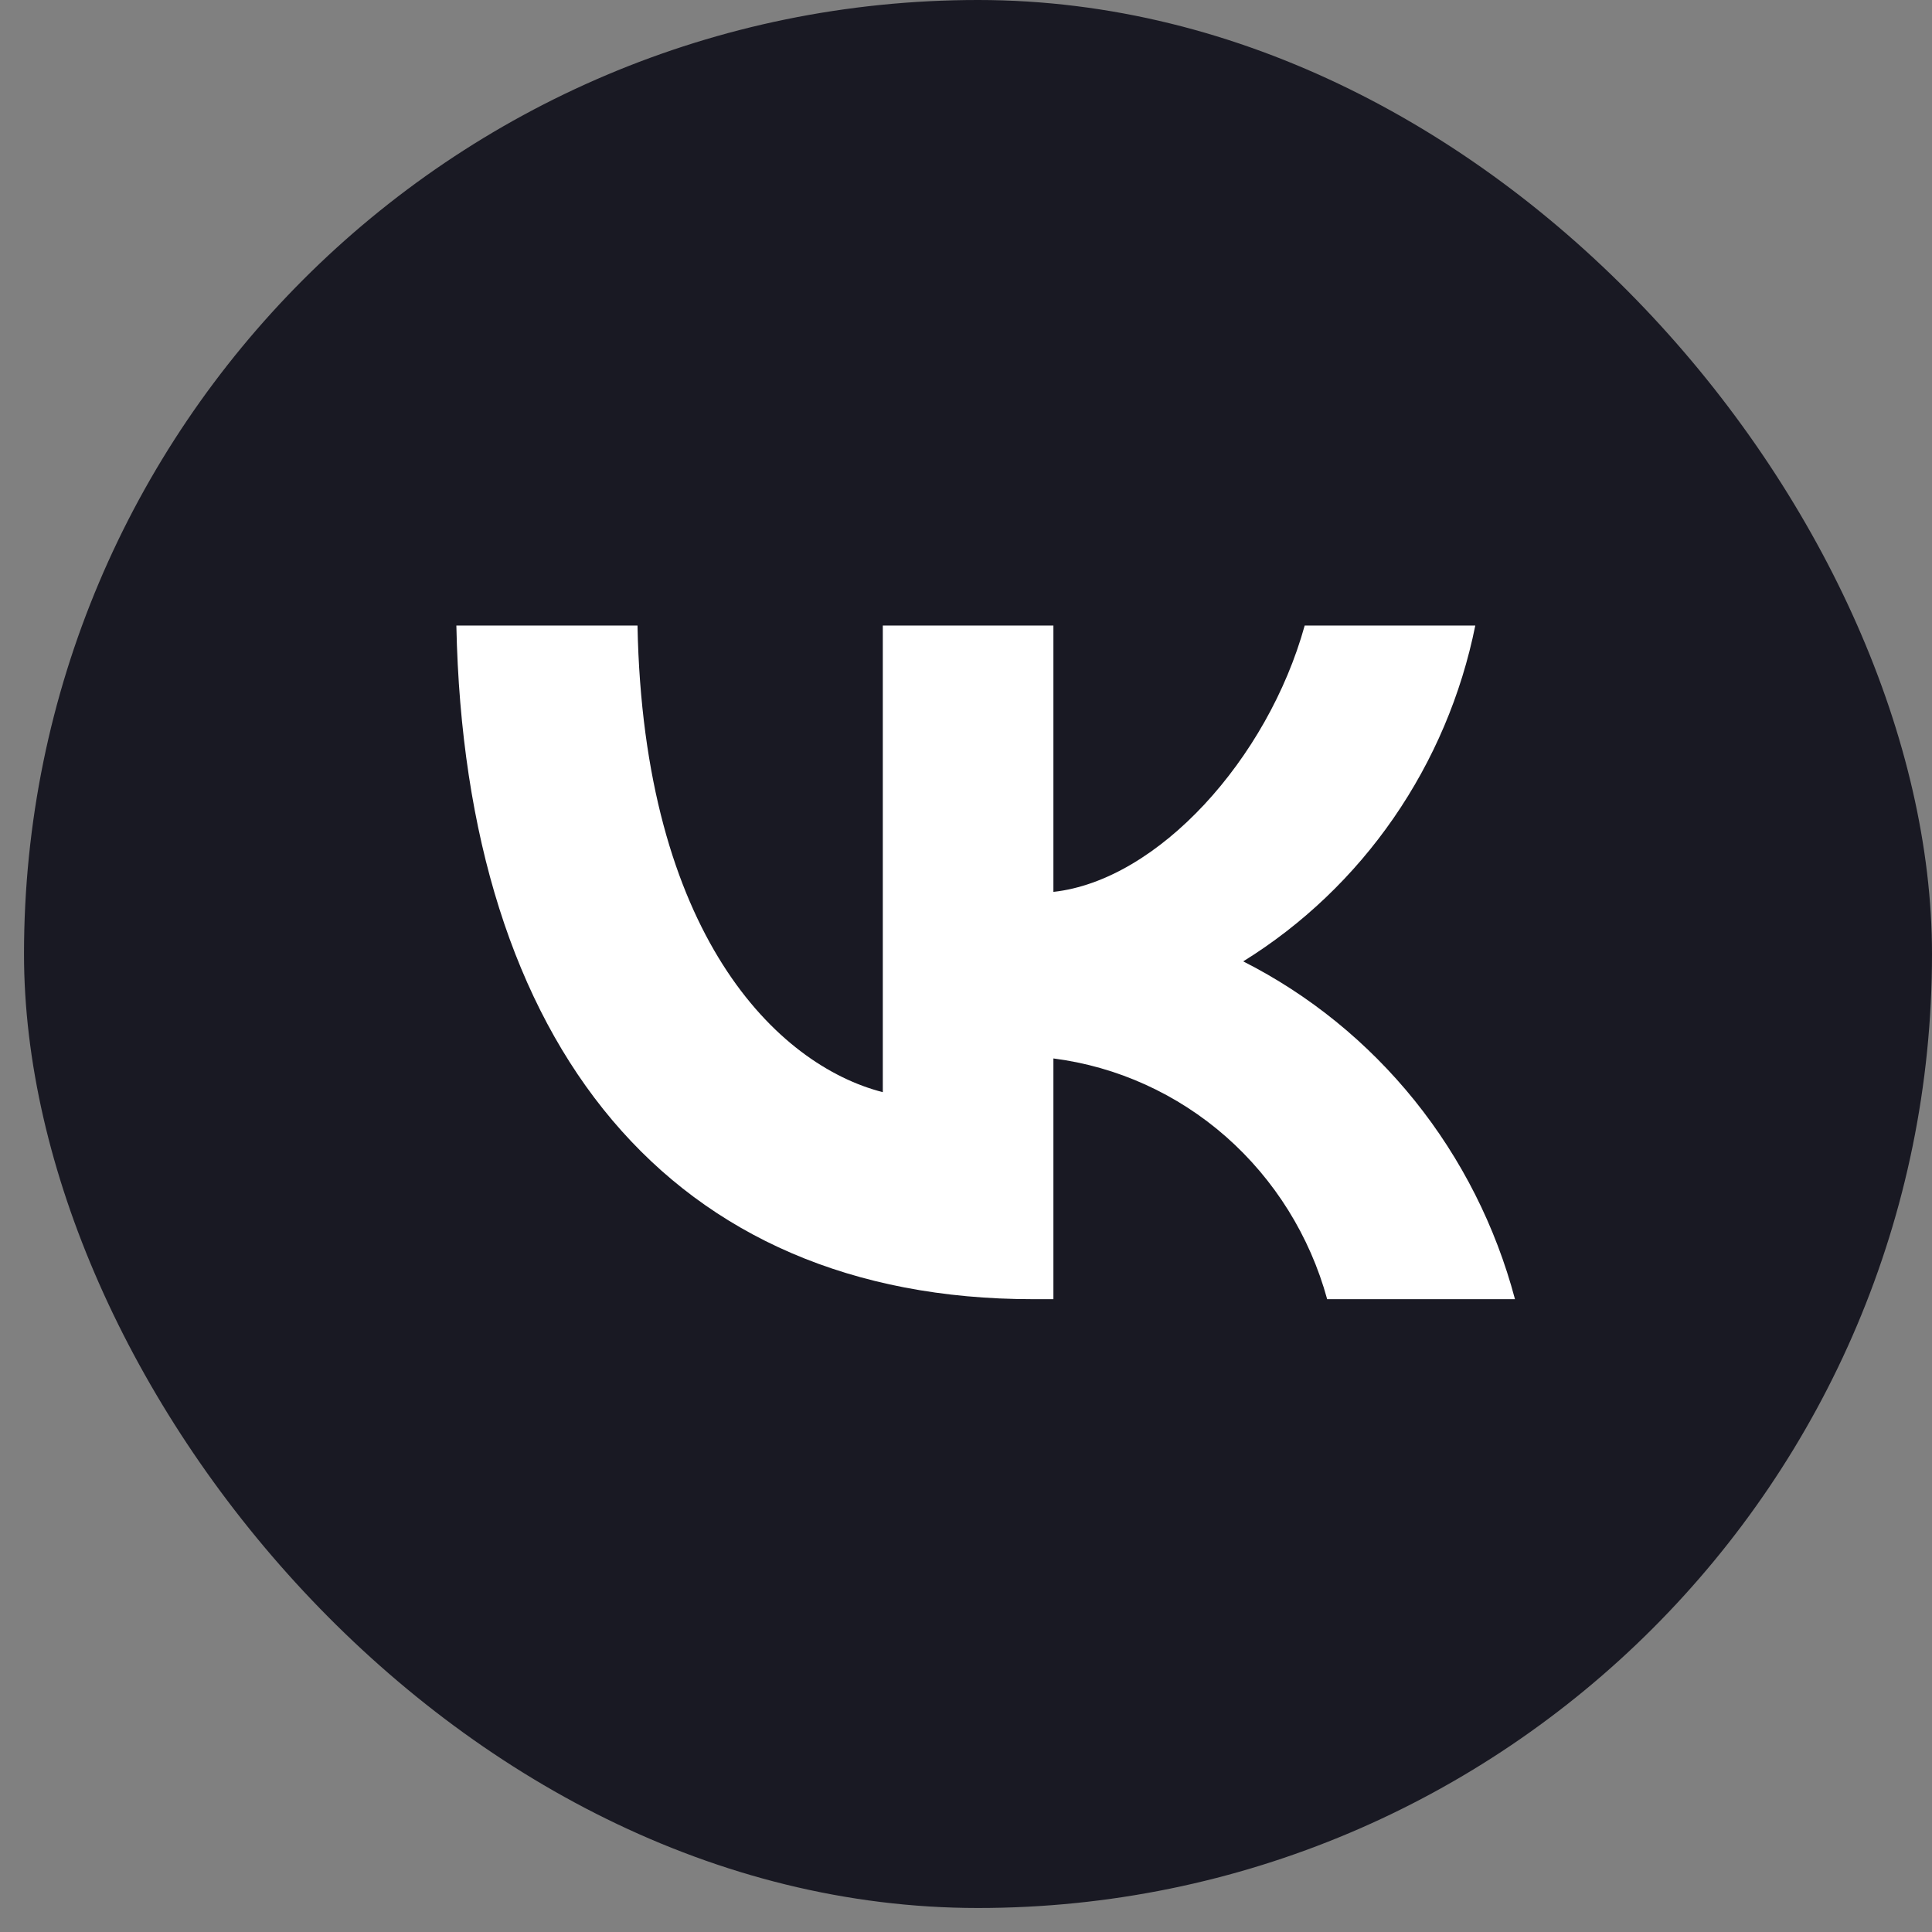 <?xml version="1.0" encoding="UTF-8"?> <svg xmlns="http://www.w3.org/2000/svg" width="33" height="33" viewBox="0 0 33 33" fill="none"><rect x="0" y="0" width="33" height="33" fill="#808080" stroke="none"/><rect x="0.41" width="32.59" height="32.59" rx="16.295" fill="#191923"></rect><path d="M17.643 22.191C11.466 22.191 7.942 17.872 7.795 10.685H10.889C10.991 15.96 13.273 18.194 15.079 18.655V10.685H17.993V15.234C19.778 15.038 21.653 12.965 22.285 10.685H25.199C24.961 11.867 24.485 12.987 23.803 13.974C23.121 14.961 22.247 15.794 21.235 16.421C22.364 16.993 23.362 17.803 24.163 18.798C24.963 19.793 25.547 20.949 25.877 22.191H22.669C22.373 21.112 21.771 20.147 20.94 19.415C20.108 18.684 19.083 18.219 17.993 18.079V22.191H17.643V22.191Z" fill="white"></path></svg> 